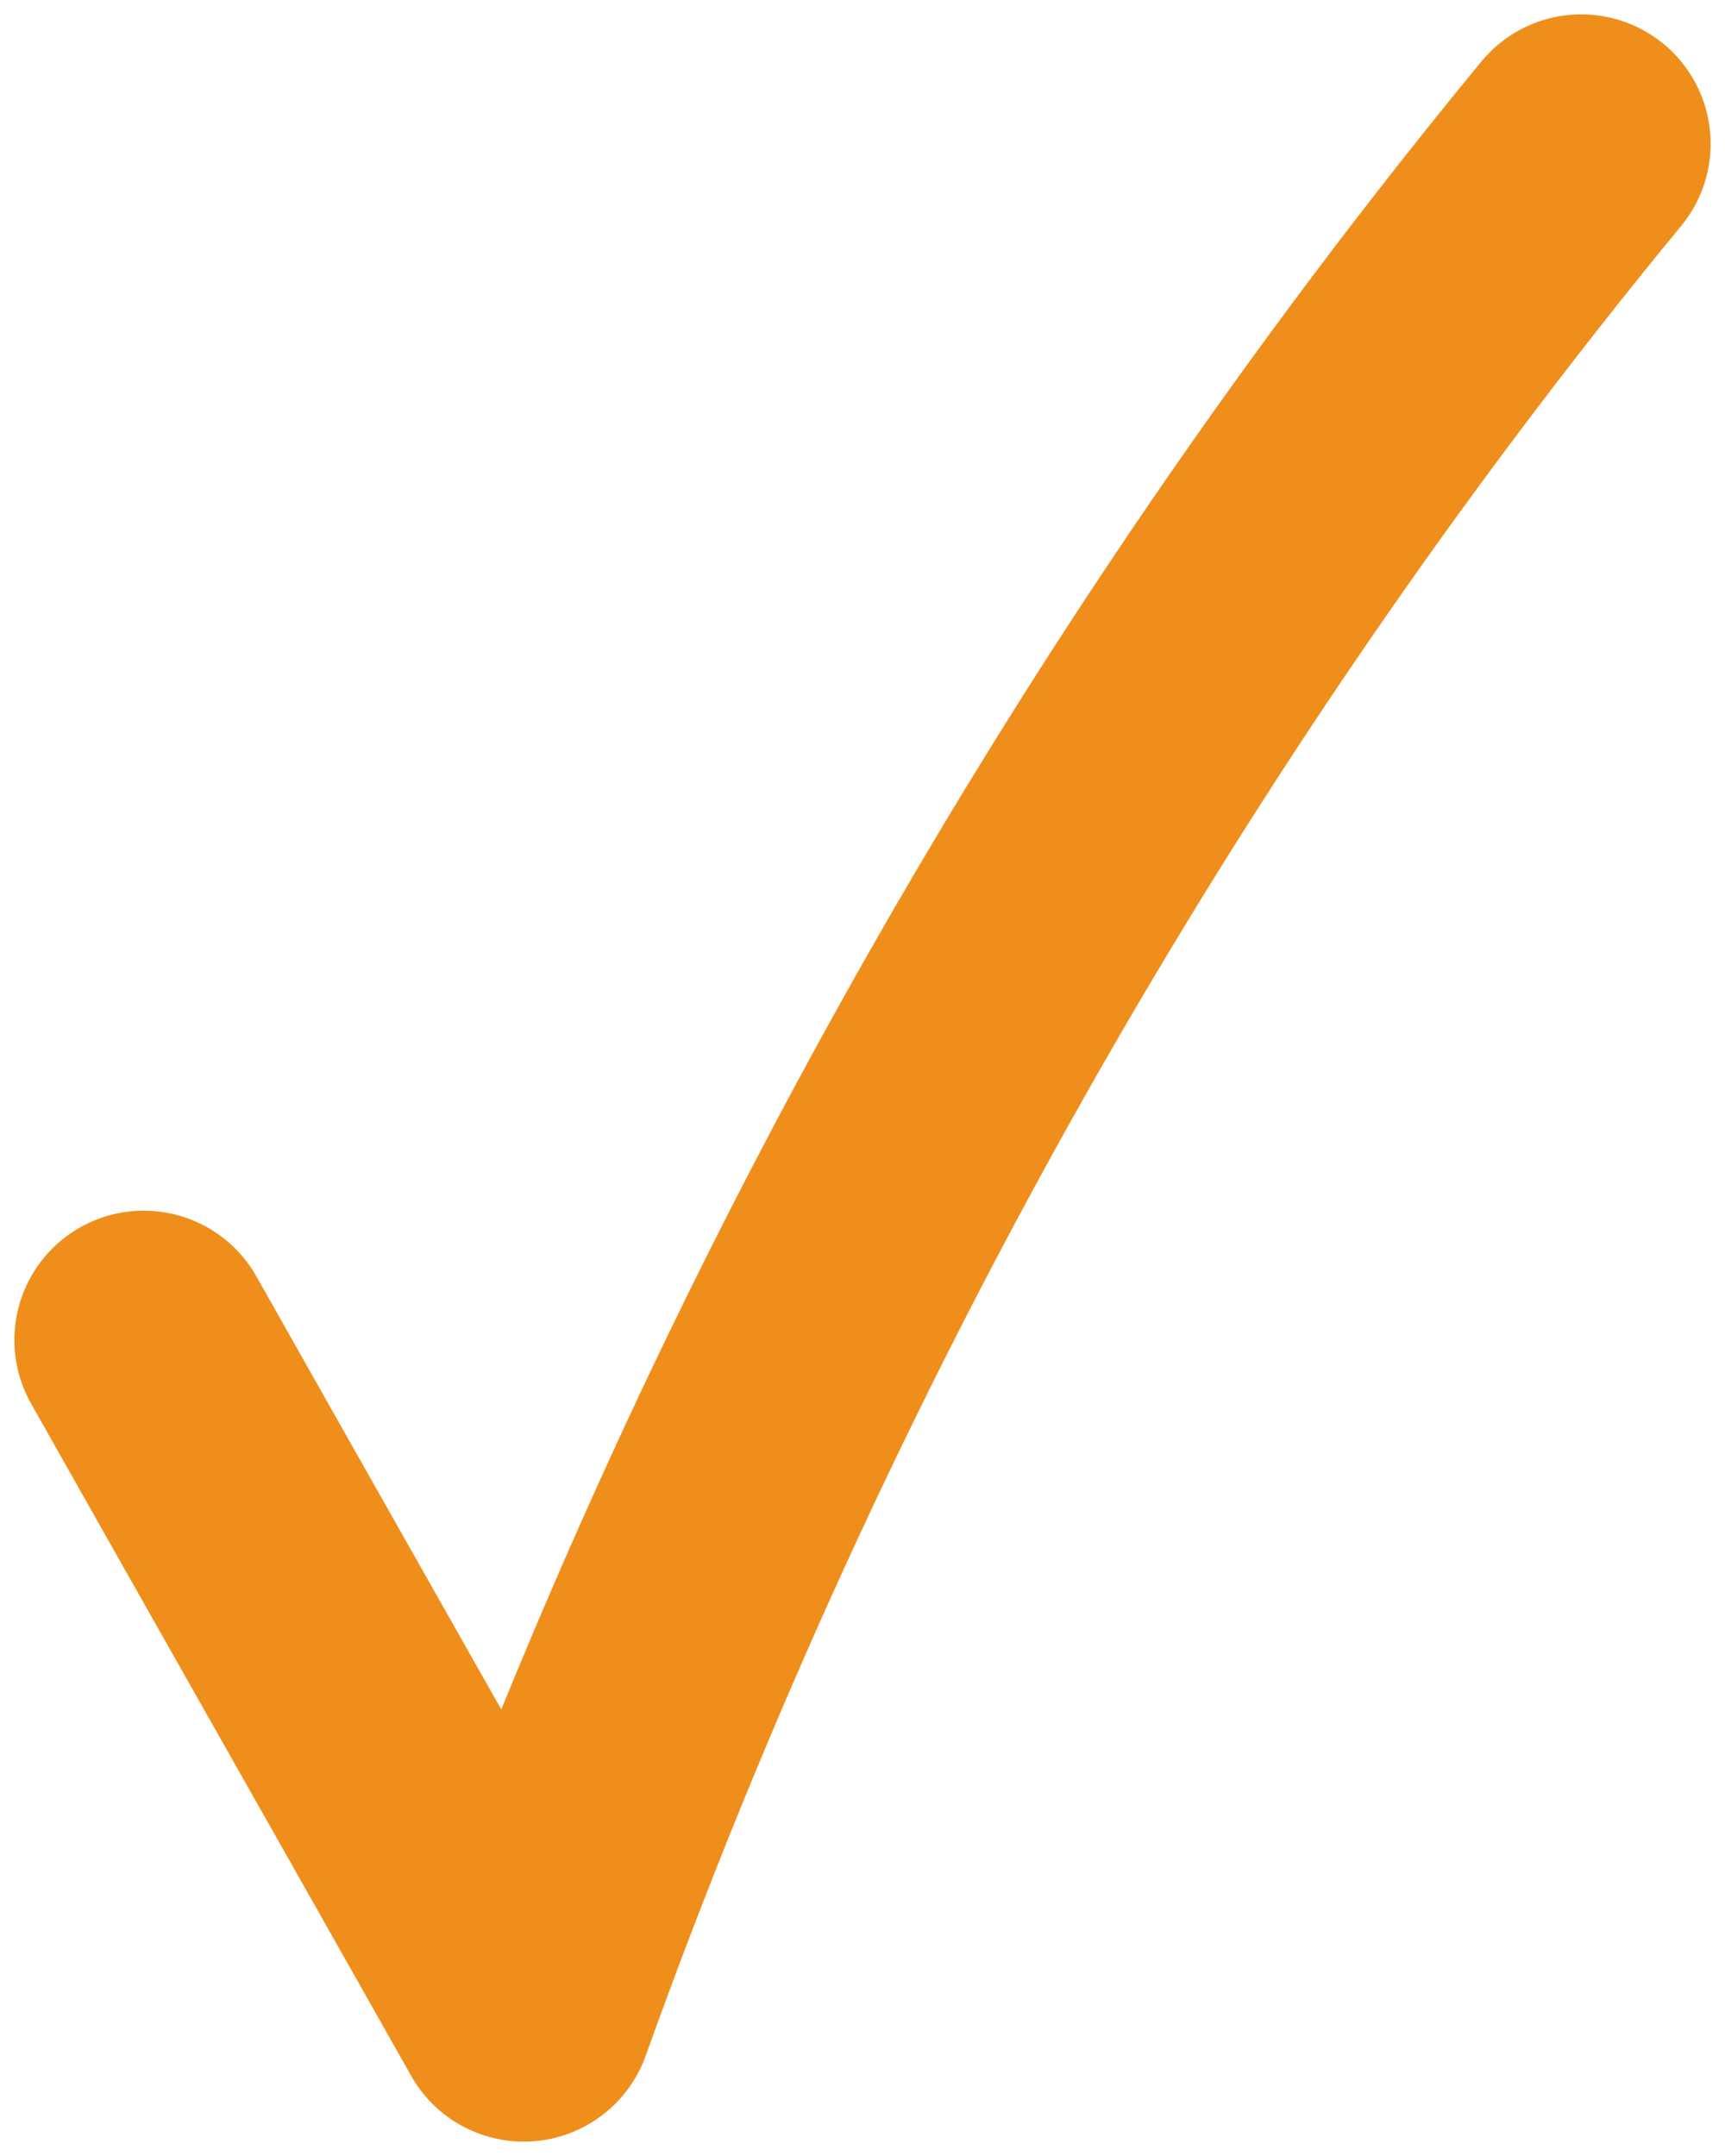 <svg width="12" height="15" viewBox="0 0 12 15" fill="none" xmlns="http://www.w3.org/2000/svg">
<path d="M1 9.323C1.88 10.883 2.764 12.44 3.644 14C5.345 9.257 7.846 4.833 11 1" stroke="#F08E1C" stroke-width="1.8" stroke-miterlimit="10" stroke-linecap="round" stroke-linejoin="round"/>
</svg>
